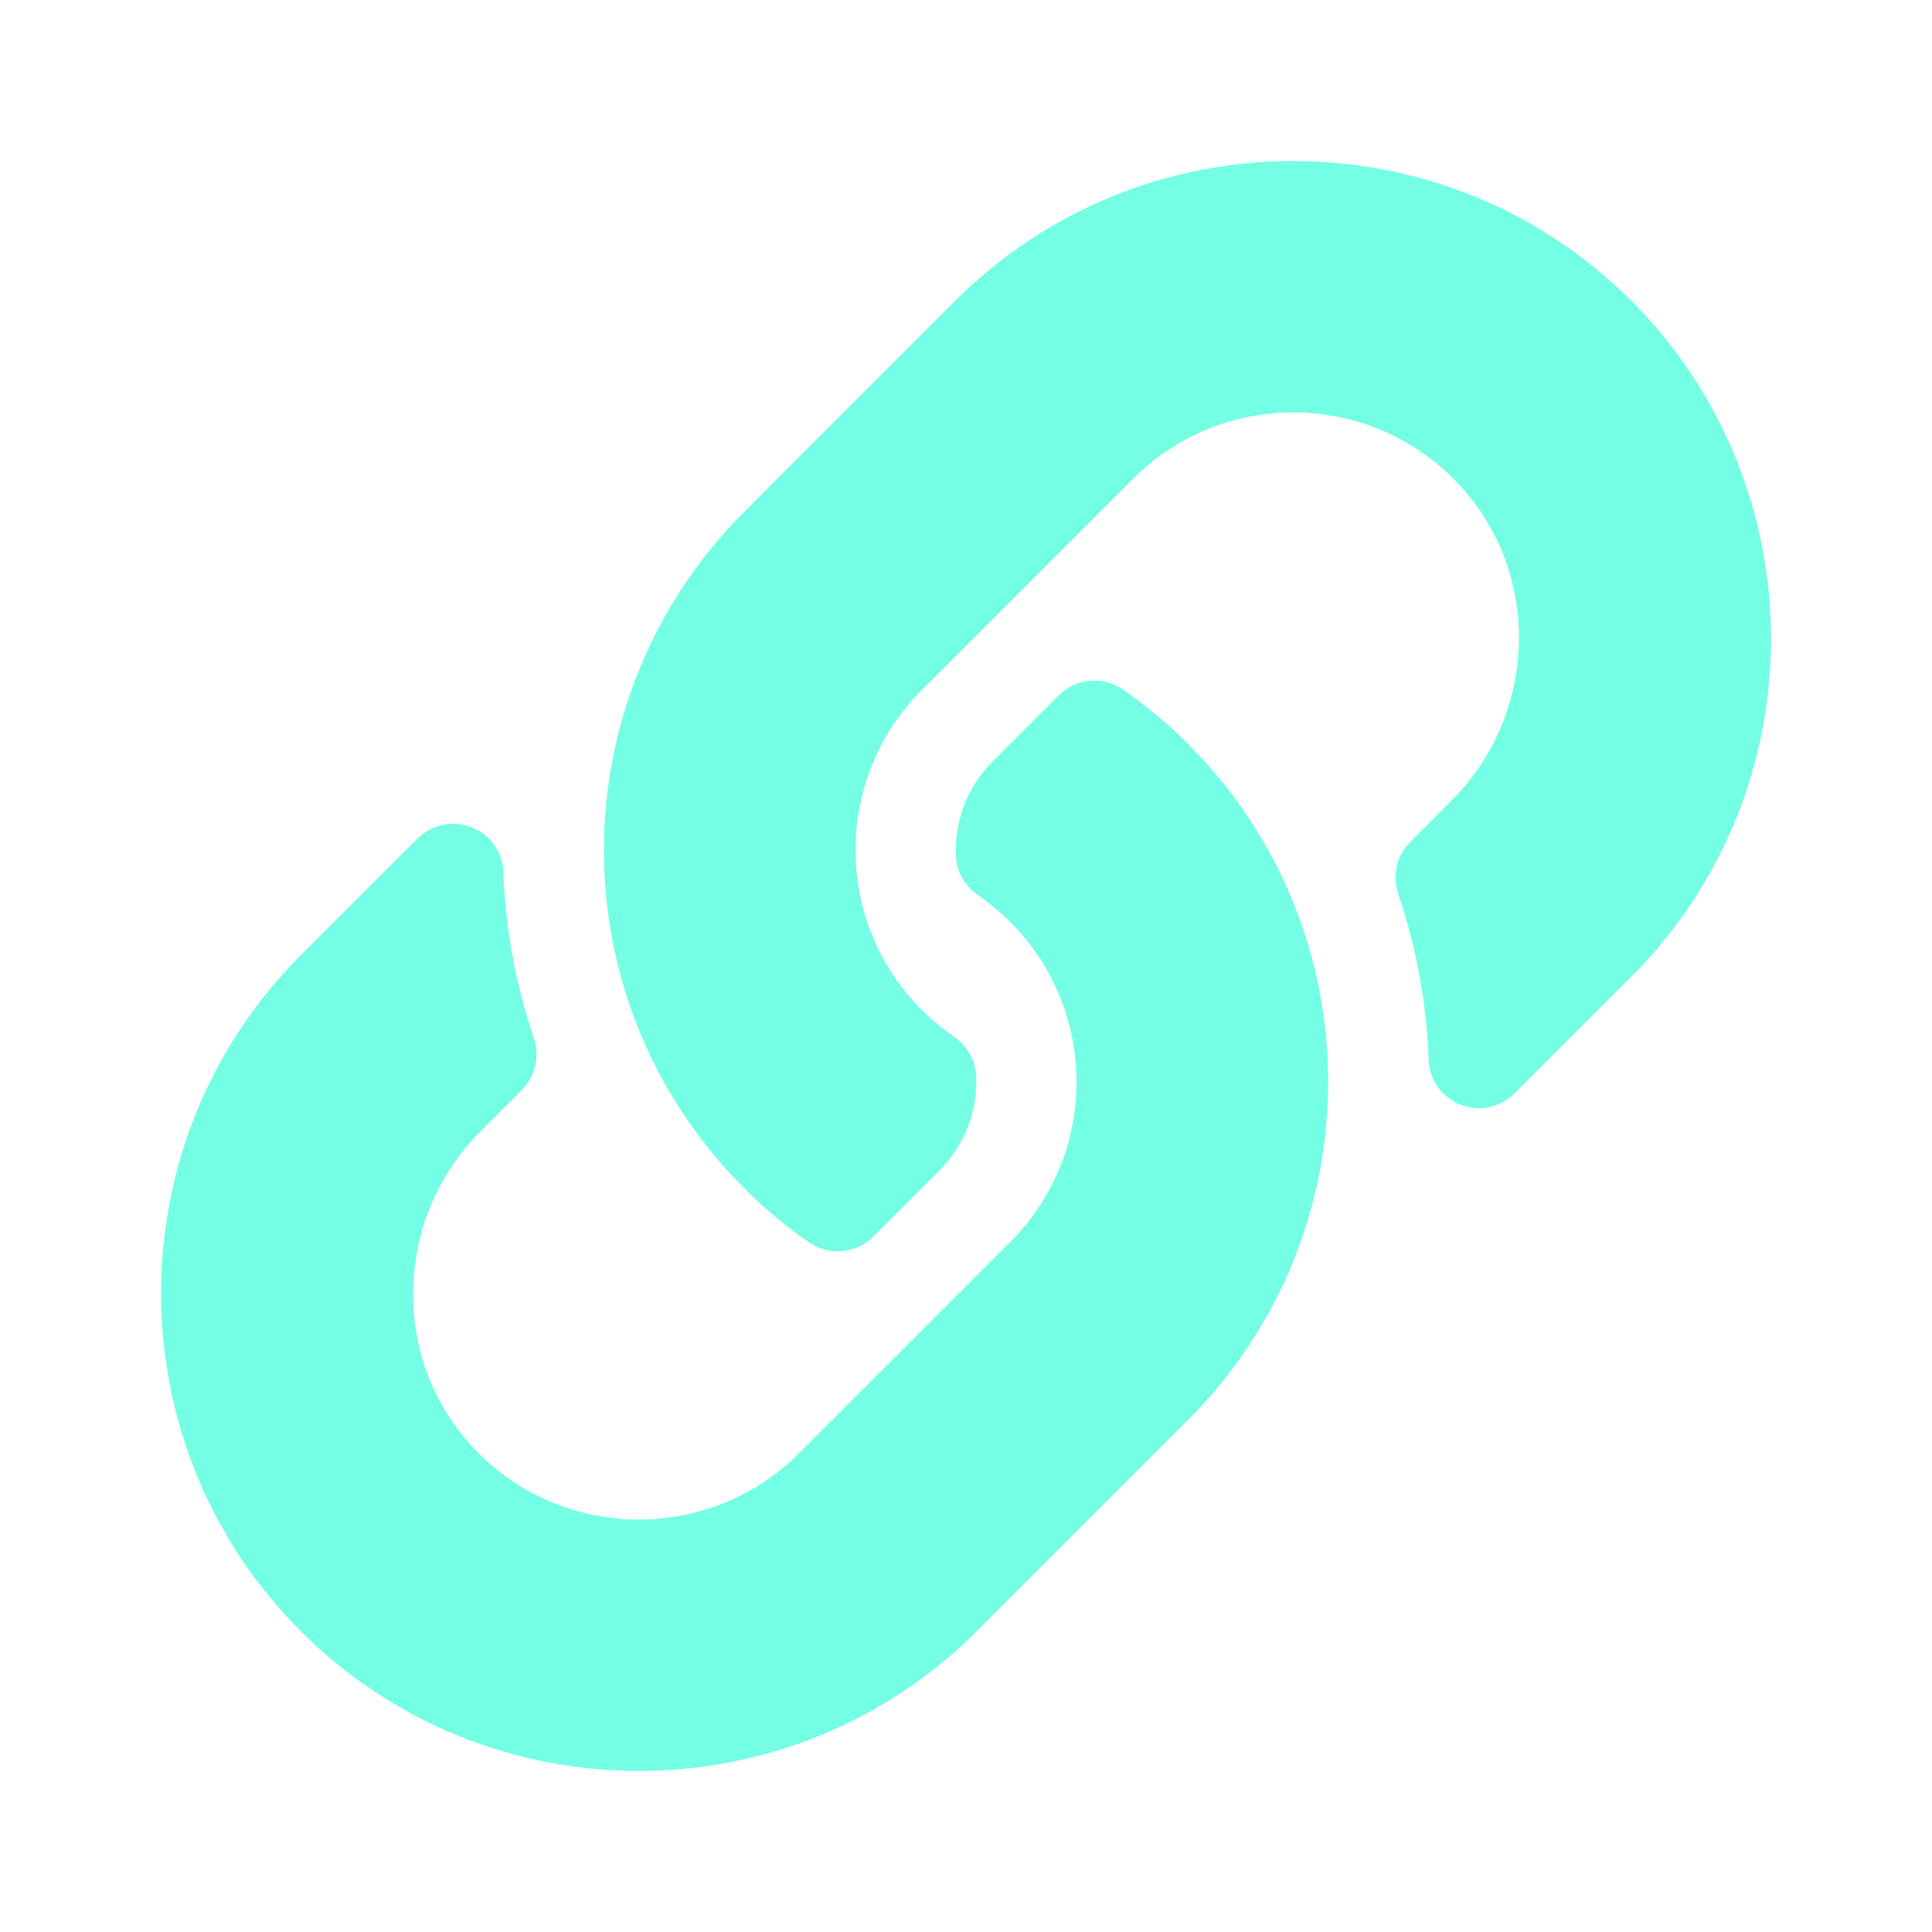 <?xml version="1.0" encoding="UTF-8" standalone="no"?><!DOCTYPE svg PUBLIC "-//W3C//DTD SVG 1.1//EN" "http://www.w3.org/Graphics/SVG/1.1/DTD/svg11.dtd"><svg width="100%" height="100%" viewBox="0 0 12 12" version="1.1" xmlns="http://www.w3.org/2000/svg" xmlns:xlink="http://www.w3.org/1999/xlink" xml:space="preserve" xmlns:serif="http://www.serif.com/" style="fill-rule:evenodd;clip-rule:evenodd;stroke-linejoin:round;stroke-miterlimit:1.414;"><path id="Mask" d="M7.379,4.621c1.167,1.168 1.151,3.041 0.007,4.191c-0.002,0.002 -0.005,0.005 -0.007,0.007l-1.312,1.313c-1.158,1.157 -3.041,1.157 -4.199,0c-1.157,-1.158 -1.157,-3.041 0,-4.199l0.725,-0.724c0.192,-0.192 0.523,-0.065 0.533,0.207c0.013,0.346 0.075,0.694 0.189,1.03c0.039,0.113 0.011,0.239 -0.074,0.324l-0.255,0.256c-0.548,0.547 -0.565,1.438 -0.023,1.991c0.548,0.558 1.447,0.562 1.999,0.01l1.312,-1.312c0.551,-0.551 0.549,-1.441 0,-1.989c-0.072,-0.072 -0.145,-0.128 -0.202,-0.168c-0.081,-0.056 -0.132,-0.147 -0.135,-0.246c-0.008,-0.206 0.065,-0.419 0.228,-0.582l0.411,-0.411c0.108,-0.108 0.277,-0.121 0.402,-0.034c0.144,0.1 0.278,0.212 0.401,0.336Zm2.753,-2.753c-1.158,-1.157 -3.041,-1.157 -4.199,0l-1.312,1.313c-0.002,0.002 -0.005,0.005 -0.007,0.007c-1.144,1.15 -1.16,3.023 0.007,4.191c0.123,0.124 0.257,0.236 0.401,0.336c0.125,0.087 0.294,0.074 0.402,-0.034l0.411,-0.411c0.163,-0.163 0.236,-0.376 0.228,-0.582c-0.003,-0.099 -0.054,-0.19 -0.135,-0.246c-0.057,-0.04 -0.13,-0.096 -0.202,-0.168c-0.549,-0.548 -0.551,-1.438 0,-1.989l1.312,-1.312c0.552,-0.552 1.451,-0.548 1.999,0.01c0.542,0.553 0.525,1.444 -0.023,1.991l-0.255,0.256c-0.085,0.085 -0.113,0.211 -0.074,0.324c0.114,0.336 0.176,0.684 0.189,1.03c0.01,0.272 0.341,0.399 0.533,0.207l0.725,-0.724c1.157,-1.158 1.157,-3.041 0,-4.199Z" style="fill:#74ffe4;fill-rule:nonzero;"/></svg>